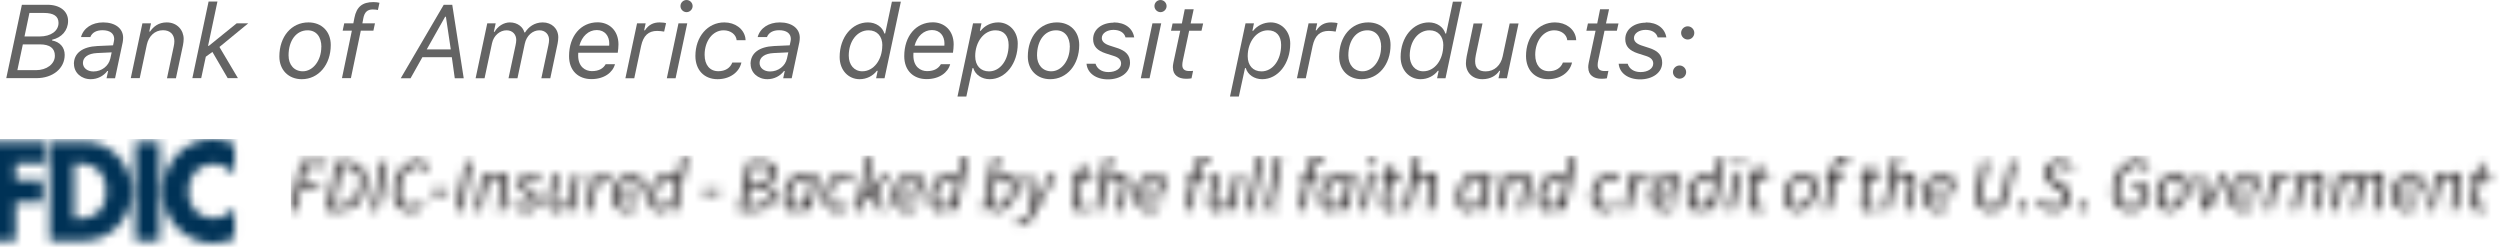 <svg width="288px" height="29px" viewBox="0 0 288 29" version="1.1" xmlns="http://www.w3.org/2000/svg" xmlns:xlink="http://www.w3.org/1999/xlink">
    <title>FDIC-Signage-MDA (1)</title>
    <defs>
        <path d="M0,11.714 L2.801,11.714 L2.801,7.242 L5.872,7.242 L5.872,4.732 L2.801,4.732 L2.801,2.831 L6.192,2.831 L6.192,0.32 L0,0.32 L0,11.724 L0,11.724 L0,11.714 Z M10.694,0.31 L6.723,0.31 L6.723,11.714 L10.694,11.714 C13.685,11.714 16.176,9.223 16.176,6.012 C16.176,2.801 13.705,0.3 10.694,0.3 M10.164,9.193 L9.534,9.193 L9.534,2.801 L10.194,2.801 C12.005,2.801 13.265,3.951 13.265,5.992 C13.265,8.213 11.835,9.183 10.164,9.183 M16.586,11.704 L19.387,11.704 L19.387,0.3 L16.586,0.3 L16.586,11.704 Z M25.55,2.871 C26.51,2.871 27.44,3.311 28.011,4.121 L28.011,0.57 C27.18,0.21 26.35,0 25.45,0 C23.929,0 22.409,0.7 21.348,1.841 C20.318,2.961 19.768,4.452 19.768,6.012 C19.768,7.703 20.318,9.183 21.498,10.324 C22.619,11.394 24.049,12.004 25.55,12.004 C26.42,12.004 27.09,11.774 28.021,11.474 L28.021,7.923 C27.44,8.663 26.52,9.133 25.61,9.133 C23.859,9.133 22.689,7.833 22.689,6.032 C22.689,4.231 23.839,2.871 25.56,2.871" id="path-1"/>
        <path d="M0,6.332 L0.66,6.332 L1.17,3.761 L3.211,3.761 L3.321,3.191 L1.28,3.191 L1.661,1.22 L4.072,1.22 L4.182,0.66 L1.12,0.66 L0.01,6.332 L0.01,6.332 L0,6.332 Z M4.142,6.332 L5.632,6.332 C7.513,6.332 8.633,4.932 8.633,2.871 C8.633,1.481 7.823,0.66 6.282,0.66 L5.242,0.66 L4.132,6.332 L4.132,6.332 L4.142,6.332 Z M4.902,5.782 L5.802,1.21 L6.262,1.21 C7.383,1.21 7.973,1.851 7.973,2.931 C7.973,4.622 7.073,5.792 5.632,5.792 L4.902,5.792 L4.902,5.782 Z M9.334,6.332 L9.994,6.332 L11.104,0.66 L10.444,0.66 L9.334,6.332 Z M13.775,6.442 C14.446,6.442 14.956,6.152 15.366,5.782 L15.066,5.352 C14.706,5.662 14.335,5.862 13.885,5.862 C12.885,5.862 12.475,5.122 12.475,4.081 C12.475,2.701 13.315,1.13 14.636,1.13 C15.056,1.13 15.356,1.38 15.576,1.741 L16.036,1.38 C15.766,0.9 15.306,0.54 14.676,0.54 C12.955,0.54 11.805,2.351 11.805,4.131 C11.805,5.492 12.505,6.422 13.775,6.422 M16.186,4.402 L18.027,4.402 L18.137,3.891 L16.286,3.891 L16.186,4.402 Z M19.037,6.322 L19.698,6.322 L20.808,0.65 L20.148,0.65 L19.037,6.322 Z M21.288,6.322 L21.928,6.322 L22.509,3.351 C23.029,2.821 23.429,2.591 23.749,2.591 C24.169,2.591 24.359,2.821 24.359,3.241 C24.359,3.381 24.339,3.501 24.289,3.731 L23.779,6.322 L24.419,6.322 L24.95,3.641 C25,3.411 25.02,3.261 25.02,3.061 C25.02,2.411 24.739,2.021 24.049,2.021 C23.529,2.021 23.069,2.341 22.609,2.751 L22.579,2.751 L22.639,2.121 L22.108,2.121 L21.298,6.322 L21.298,6.322 L21.288,6.322 Z M27.01,6.422 C27.901,6.422 28.551,5.912 28.551,5.132 C28.551,4.672 28.321,4.352 27.591,3.941 C27.22,3.731 26.86,3.551 26.86,3.191 C26.86,2.831 27.2,2.531 27.641,2.531 C28.011,2.531 28.281,2.711 28.491,2.951 L28.861,2.581 C28.561,2.261 28.151,2.021 27.651,2.021 C26.88,2.021 26.24,2.531 26.24,3.271 C26.24,3.751 26.54,4.061 27.18,4.422 C27.761,4.742 27.931,4.912 27.931,5.212 C27.931,5.592 27.531,5.912 27.06,5.912 C26.63,5.912 26.25,5.662 26,5.302 L25.59,5.632 C25.87,6.072 26.46,6.422 27,6.422 M33.313,2.111 L32.672,2.111 L32.092,5.082 C31.592,5.612 31.192,5.842 30.872,5.842 C30.452,5.842 30.262,5.612 30.262,5.192 C30.262,5.052 30.282,4.932 30.332,4.702 L30.852,2.111 L30.202,2.111 L29.671,4.792 C29.621,5.022 29.601,5.172 29.601,5.372 C29.601,6.002 29.881,6.412 30.572,6.412 C31.072,6.412 31.552,6.082 31.992,5.672 L32.022,5.672 L31.952,6.302 L32.482,6.302 L33.303,2.101 L33.303,2.101 L33.313,2.111 Z M34.003,6.312 L34.643,6.312 L35.163,3.661 C35.514,2.981 35.974,2.601 36.374,2.601 C36.534,2.601 36.644,2.621 36.734,2.671 L36.964,2.081 C36.844,2.031 36.724,2.001 36.574,2.001 C36.074,2.001 35.624,2.401 35.293,2.911 L35.263,2.911 L35.354,2.111 L34.823,2.111 L34.013,6.312 L34.013,6.312 L34.003,6.312 Z M37.064,4.662 C37.064,5.792 37.704,6.412 38.675,6.412 C39.205,6.412 39.675,6.212 40.005,5.962 L39.755,5.522 C39.495,5.722 39.155,5.882 38.825,5.882 C38.105,5.882 37.554,5.422 37.704,4.341 L40.385,4.341 C40.435,4.181 40.525,3.861 40.525,3.521 C40.525,2.651 40.175,2.001 39.255,2.001 C38.185,2.001 37.054,3.071 37.054,4.652 M37.764,3.891 C37.975,3.061 38.575,2.521 39.175,2.521 C39.775,2.521 39.975,2.981 39.975,3.461 C39.975,3.631 39.965,3.751 39.935,3.891 L37.774,3.891 L37.764,3.891 Z M44.557,2.611 L44.537,2.611 C44.337,2.241 44.007,2.001 43.557,2.001 C42.406,2.001 41.326,3.271 41.326,4.892 C41.326,5.872 41.796,6.412 42.506,6.412 C43.026,6.412 43.537,6.122 43.937,5.682 L43.967,5.682 L43.897,6.302 L44.427,6.302 L45.647,0.15 L44.997,0.15 L44.677,1.791 L44.547,2.611 L44.557,2.611 Z M42.746,5.862 C42.286,5.862 41.996,5.512 41.996,4.792 C41.996,3.631 42.756,2.561 43.577,2.561 C43.887,2.561 44.177,2.741 44.417,3.181 L44.047,5.052 C43.637,5.592 43.176,5.852 42.746,5.852 M47.448,4.382 L49.289,4.382 L49.399,3.871 L47.548,3.871 L47.448,4.382 L47.448,4.382 Z M51.61,6.302 L53.39,6.302 C54.711,6.302 55.701,5.752 55.701,4.492 C55.701,3.841 55.251,3.481 54.681,3.341 L54.681,3.311 C55.291,3.171 55.921,2.661 55.921,1.891 C55.921,1.07 55.271,0.64 54.201,0.64 L52.72,0.64 L51.61,6.312 L51.61,6.302 Z M52.9,3.071 L53.27,1.16 L54.041,1.16 C54.881,1.16 55.251,1.461 55.251,1.981 C55.251,2.621 54.751,3.071 53.701,3.071 L52.9,3.071 Z M52.37,5.782 L52.81,3.571 L53.791,3.571 C54.611,3.571 55.061,3.961 55.061,4.532 C55.061,5.412 54.391,5.782 53.34,5.782 L52.38,5.782 L52.37,5.782 Z M57.962,6.412 C58.482,6.412 58.993,6.122 59.393,5.682 L59.423,5.682 L59.353,6.302 L59.883,6.302 L60.703,2.101 L60.173,2.101 L60.013,2.621 L59.983,2.621 C59.793,2.241 59.433,1.991 58.993,1.991 C57.842,1.991 56.762,3.261 56.762,4.882 C56.762,5.862 57.232,6.402 57.942,6.402 M58.182,5.862 C57.722,5.862 57.432,5.512 57.432,4.792 C57.432,3.631 58.192,2.561 59.013,2.561 C59.323,2.561 59.613,2.741 59.853,3.181 L59.483,5.052 C59.073,5.592 58.612,5.852 58.182,5.852 M62.954,6.412 C63.554,6.412 63.984,6.152 64.275,5.922 L63.984,5.492 C63.734,5.692 63.434,5.862 63.064,5.862 C62.414,5.862 62.084,5.442 62.084,4.692 C62.084,3.541 62.854,2.551 63.674,2.551 C63.994,2.551 64.195,2.671 64.405,2.931 L64.785,2.511 C64.545,2.221 64.205,2.001 63.714,2.001 C62.524,2.001 61.423,3.161 61.423,4.722 C61.423,5.792 62.034,6.412 62.944,6.412 M65.185,6.302 L65.825,6.302 L66.045,5.232 L66.996,4.251 L67.776,6.302 L68.436,6.302 L67.446,3.851 L69.086,2.101 L68.336,2.101 L66.225,4.321 L66.215,4.321 L67.026,0.14 L66.375,0.14 L65.165,6.292 L65.165,6.292 L65.185,6.302 Z M69.356,4.652 C69.356,5.782 69.997,6.402 70.977,6.402 C71.507,6.402 71.977,6.202 72.308,5.952 L72.058,5.512 C71.797,5.712 71.457,5.872 71.127,5.872 C70.407,5.872 69.857,5.412 70.007,4.331 L72.688,4.331 C72.738,4.171 72.828,3.851 72.828,3.511 C72.828,2.641 72.478,1.991 71.557,1.991 C70.487,1.991 69.356,3.061 69.356,4.642 M70.057,3.881 C70.267,3.051 70.867,2.511 71.467,2.511 C72.068,2.511 72.268,2.971 72.268,3.451 C72.268,3.621 72.258,3.741 72.228,3.881 L70.067,3.881 L70.057,3.881 Z M76.849,2.601 L76.829,2.601 C76.629,2.231 76.299,1.991 75.849,1.991 C74.709,1.991 73.618,3.261 73.618,4.882 C73.618,5.862 74.088,6.402 74.799,6.402 C75.319,6.402 75.839,6.112 76.229,5.672 L76.259,5.672 L76.189,6.292 L76.719,6.292 L77.94,0.14 L77.29,0.14 L76.969,1.781 L76.839,2.601 L76.849,2.601 Z M75.039,5.852 C74.578,5.852 74.288,5.502 74.288,4.782 C74.288,3.621 75.049,2.551 75.869,2.551 C76.179,2.551 76.469,2.731 76.709,3.171 L76.339,5.042 C75.929,5.582 75.469,5.842 75.039,5.842 M80.241,6.292 L80.411,5.762 L80.431,5.762 C80.621,6.142 80.981,6.392 81.421,6.392 C82.552,6.392 83.642,5.122 83.642,3.501 C83.642,2.511 83.172,1.981 82.461,1.981 C81.951,1.981 81.471,2.271 81.061,2.601 L81.051,2.601 L81.231,1.771 L81.561,0.13 L80.911,0.13 L79.7,6.282 L80.231,6.282 L80.241,6.292 Z M82.221,2.531 C82.692,2.531 82.972,2.891 82.972,3.601 C82.972,4.772 82.221,5.842 81.391,5.842 C81.071,5.842 80.781,5.662 80.551,5.222 L80.941,3.231 C81.331,2.811 81.831,2.551 82.211,2.551 M83.992,8.103 C84.772,8.103 85.283,7.473 85.713,6.652 L88.134,2.091 L87.493,2.091 L86.313,4.452 C86.113,4.852 85.903,5.302 85.703,5.702 L85.673,5.702 C85.633,5.302 85.603,4.832 85.543,4.452 L85.223,2.091 L84.582,2.091 L85.283,6.302 L85.123,6.602 C84.842,7.182 84.462,7.563 84.052,7.563 C83.942,7.563 83.842,7.543 83.752,7.483 L83.542,7.973 C83.702,8.063 83.902,8.093 84.012,8.093 M91.035,6.402 C91.355,6.402 91.625,6.292 91.815,6.212 L91.675,5.732 C91.545,5.792 91.405,5.862 91.245,5.862 C90.855,5.862 90.715,5.692 90.715,5.342 C90.715,5.232 90.715,5.142 90.735,5.032 L91.215,2.631 L92.275,2.631 L92.375,2.091 L91.335,2.091 L91.565,0.93 L91.015,0.93 L90.715,2.091 L90.074,2.141 L89.974,2.631 L90.575,2.631 L90.094,5.002 C90.084,5.162 90.054,5.292 90.054,5.472 C90.054,5.992 90.314,6.402 91.035,6.402 M92.685,6.302 L93.326,6.302 L93.906,3.331 C94.426,2.801 94.816,2.571 95.146,2.571 C95.567,2.571 95.757,2.801 95.757,3.221 C95.757,3.361 95.737,3.481 95.687,3.711 L95.176,6.302 L95.817,6.302 L96.347,3.621 C96.397,3.391 96.417,3.241 96.417,3.041 C96.417,2.391 96.137,2.001 95.436,2.001 C94.936,2.001 94.486,2.301 94.026,2.711 L93.986,2.711 L94.116,2.191 L94.526,0.16 L93.876,0.16 L92.665,6.312 L92.675,6.312 L92.685,6.302 Z M97.317,4.652 C97.317,5.782 97.957,6.402 98.928,6.402 C99.458,6.402 99.928,6.202 100.258,5.952 L100.008,5.512 C99.748,5.712 99.408,5.872 99.078,5.872 C98.358,5.872 97.807,5.412 97.957,4.331 L100.638,4.331 C100.688,4.171 100.778,3.851 100.778,3.511 C100.778,2.641 100.428,1.991 99.508,1.991 C98.438,1.991 97.307,3.061 97.307,4.642 M98.017,3.881 C98.228,3.051 98.828,2.511 99.428,2.511 C100.028,2.511 100.228,2.971 100.228,3.451 C100.228,3.621 100.218,3.741 100.188,3.881 L98.027,3.881 L98.017,3.881 Z M103.239,2.631 L103.77,2.631 L103.049,6.292 L103.69,6.292 L104.41,2.631 L105.25,2.631 L105.35,2.091 L104.52,2.091 L104.66,1.37 C104.76,0.88 104.98,0.57 105.36,0.57 C105.55,0.57 105.7,0.64 105.82,0.71 L106.051,0.23 C105.84,0.11 105.62,0.03 105.32,0.03 C104.62,0.03 104.19,0.54 104.02,1.39 L103.89,2.091 L103.339,2.141 L103.239,2.631 L103.239,2.631 L103.239,2.631 Z M109.432,2.091 L108.792,2.091 L108.211,5.062 C107.711,5.592 107.311,5.822 106.991,5.822 C106.571,5.822 106.381,5.592 106.381,5.172 C106.381,5.032 106.401,4.912 106.451,4.682 L106.971,2.091 L106.321,2.091 L105.79,4.772 C105.74,5.002 105.72,5.152 105.72,5.352 C105.72,5.982 106,6.392 106.691,6.392 C107.191,6.392 107.671,6.062 108.111,5.652 L108.141,5.652 L108.071,6.282 L108.601,6.282 L109.422,2.081 L109.422,2.081 L109.432,2.091 Z M110.752,6.402 C110.932,6.402 111.052,6.382 111.162,6.332 L111.162,5.822 C111.072,5.842 111.052,5.842 111.022,5.842 C110.932,5.842 110.882,5.792 110.882,5.682 C110.882,5.652 110.882,5.602 110.892,5.512 L111.953,0.12 L111.303,0.12 L110.262,5.472 C110.222,5.612 110.212,5.732 110.212,5.832 C110.212,6.182 110.392,6.372 110.772,6.372 M112.963,6.392 C113.143,6.392 113.263,6.372 113.373,6.322 L113.373,5.812 C113.293,5.832 113.263,5.832 113.233,5.832 C113.143,5.832 113.093,5.782 113.093,5.672 C113.093,5.642 113.093,5.592 113.103,5.502 L114.164,0.11 L113.513,0.11 L112.473,5.462 C112.433,5.602 112.423,5.722 112.423,5.822 C112.423,6.172 112.603,6.362 112.973,6.362 M116.324,2.601 L116.855,2.601 L116.134,6.262 L116.775,6.262 L117.495,2.601 L118.335,2.601 L118.435,2.061 L117.605,2.061 L117.745,1.34 C117.845,0.85 118.065,0.54 118.445,0.54 C118.635,0.54 118.785,0.61 118.905,0.68 L119.136,0.2 C118.925,0.08 118.705,0 118.405,0 C117.705,0 117.275,0.51 117.105,1.36 L116.975,2.061 L116.424,2.111 L116.324,2.601 L116.324,2.601 L116.324,2.601 Z M119.796,6.382 C120.316,6.382 120.826,6.092 121.226,5.652 L121.256,5.652 L121.186,6.272 L121.716,6.272 L122.537,2.071 L122.007,2.071 L121.847,2.591 L121.817,2.591 C121.626,2.211 121.266,1.961 120.826,1.961 C119.676,1.961 118.595,3.231 118.595,4.852 C118.595,5.832 119.065,6.372 119.776,6.372 M120.016,5.832 C119.556,5.832 119.266,5.482 119.266,4.762 C119.266,3.601 120.026,2.531 120.846,2.531 C121.156,2.531 121.446,2.711 121.686,3.151 L121.316,5.022 C120.906,5.562 120.446,5.822 120.016,5.822 M123.217,6.272 L123.857,6.272 L124.688,2.071 L124.037,2.071 L123.217,6.272 Z M124.588,1.2 C124.848,1.2 125.078,0.99 125.078,0.71 C125.078,0.46 124.888,0.31 124.668,0.31 C124.408,0.31 124.177,0.53 124.177,0.81 C124.177,1.06 124.368,1.2 124.588,1.2 M126.648,6.382 C126.968,6.382 127.239,6.272 127.429,6.192 L127.289,5.712 C127.159,5.772 127.019,5.842 126.858,5.842 C126.468,5.842 126.328,5.672 126.328,5.322 C126.328,5.212 126.328,5.122 126.348,5.012 L126.828,2.611 L127.889,2.611 L127.989,2.071 L126.948,2.071 L127.179,0.91 L126.628,0.91 L126.328,2.071 L125.688,2.121 L125.588,2.611 L126.188,2.611 L125.708,4.982 C125.698,5.142 125.668,5.272 125.668,5.452 C125.668,5.972 125.928,6.382 126.648,6.382 M128.299,6.282 L128.939,6.282 L129.519,3.311 C130.04,2.781 130.43,2.551 130.76,2.551 C131.18,2.551 131.37,2.781 131.37,3.201 C131.37,3.341 131.35,3.461 131.3,3.691 L130.79,6.282 L131.43,6.282 L131.96,3.601 C132.01,3.371 132.03,3.221 132.03,3.021 C132.03,2.371 131.75,1.981 131.05,1.981 C130.55,1.981 130.1,2.281 129.64,2.691 L129.6,2.691 L129.73,2.171 L130.14,0.14 L129.489,0.14 L128.279,6.292 L128.289,6.292 L128.299,6.282 Z M135.582,6.392 C136.102,6.392 136.612,6.102 137.012,5.662 L137.042,5.662 L136.972,6.282 L137.503,6.282 L138.323,2.081 L137.793,2.081 L137.633,2.601 L137.603,2.601 C137.412,2.221 137.052,1.971 136.612,1.971 C135.472,1.971 134.381,3.241 134.381,4.862 C134.381,5.842 134.852,6.382 135.562,6.382 M135.802,5.842 C135.342,5.842 135.052,5.492 135.052,4.772 C135.052,3.611 135.812,2.541 136.632,2.541 C136.942,2.541 137.232,2.721 137.473,3.161 L137.102,5.032 C136.692,5.572 136.232,5.832 135.802,5.832 M139.003,6.282 L139.643,6.282 L140.224,3.311 C140.744,2.781 141.134,2.551 141.464,2.551 C141.884,2.551 142.074,2.781 142.074,3.201 C142.074,3.341 142.054,3.461 142.004,3.691 L141.494,6.282 L142.134,6.282 L142.664,3.601 C142.715,3.371 142.735,3.221 142.735,3.021 C142.735,2.371 142.454,1.981 141.754,1.981 C141.234,1.981 140.774,2.301 140.314,2.711 L140.274,2.711 L140.334,2.081 L139.803,2.081 L138.993,6.282 L138.993,6.282 L139.003,6.282 Z M146.906,2.591 L146.886,2.591 C146.686,2.221 146.356,1.981 145.906,1.981 C144.765,1.981 143.675,3.251 143.675,4.872 C143.675,5.852 144.145,6.392 144.855,6.392 C145.376,6.392 145.896,6.102 146.286,5.662 L146.316,5.662 L146.246,6.282 L146.776,6.282 L147.997,0.13 L147.346,0.13 L147.026,1.771 L146.896,2.591 L146.906,2.591 Z M145.095,5.842 C144.635,5.842 144.345,5.492 144.345,4.772 C144.345,3.611 145.105,2.541 145.926,2.541 C146.236,2.541 146.526,2.721 146.766,3.161 L146.396,5.032 C145.986,5.572 145.526,5.832 145.095,5.832 M151.338,6.392 C151.938,6.392 152.358,6.132 152.658,5.902 L152.368,5.472 C152.118,5.672 151.818,5.842 151.448,5.842 C150.798,5.842 150.467,5.422 150.467,4.672 C150.467,3.521 151.238,2.531 152.058,2.531 C152.378,2.531 152.578,2.651 152.788,2.911 L153.169,2.491 C152.928,2.201 152.588,1.981 152.098,1.981 C150.908,1.981 149.807,3.141 149.807,4.702 C149.807,5.772 150.417,6.392 151.328,6.392 M153.579,6.282 L154.219,6.282 L154.739,3.631 C155.089,2.951 155.549,2.571 155.95,2.571 C156.11,2.571 156.22,2.591 156.31,2.641 L156.54,2.051 C156.42,2.001 156.3,1.971 156.15,1.971 C155.649,1.971 155.199,2.371 154.869,2.881 L154.839,2.881 L154.929,2.081 L154.399,2.081 L153.589,6.282 L153.589,6.282 L153.579,6.282 Z M156.64,4.632 C156.64,5.762 157.28,6.382 158.25,6.382 C158.781,6.382 159.251,6.182 159.581,5.932 L159.331,5.492 C159.071,5.692 158.731,5.852 158.4,5.852 C157.68,5.852 157.13,5.392 157.28,4.311 L159.961,4.311 C160.011,4.151 160.101,3.831 160.101,3.491 C160.101,2.621 159.751,1.971 158.831,1.971 C157.76,1.971 156.63,3.041 156.63,4.622 M157.34,3.861 C157.55,3.031 158.15,2.491 158.751,2.491 C159.351,2.491 159.551,2.951 159.551,3.431 C159.551,3.601 159.541,3.721 159.511,3.861 L157.35,3.861 L157.34,3.861 Z M164.133,2.581 L164.113,2.581 C163.913,2.211 163.582,1.971 163.132,1.971 C161.982,1.971 160.901,3.241 160.901,4.862 C160.901,5.842 161.372,6.382 162.082,6.382 C162.602,6.382 163.112,6.092 163.512,5.652 L163.542,5.652 L163.472,6.272 L164.003,6.272 L165.223,0.12 L164.573,0.12 L164.253,1.761 L164.123,2.581 L164.133,2.581 Z M162.322,5.832 C161.862,5.832 161.572,5.482 161.572,4.762 C161.572,3.601 162.332,2.531 163.152,2.531 C163.462,2.531 163.753,2.711 163.993,3.151 L163.622,5.022 C163.212,5.562 162.752,5.822 162.322,5.822 M165.513,6.272 L166.153,6.272 L166.984,2.071 L166.334,2.071 L165.513,6.272 Z M166.884,1.2 C167.144,1.2 167.374,0.99 167.374,0.71 C167.374,0.46 167.184,0.31 166.964,0.31 C166.704,0.31 166.474,0.53 166.474,0.81 C166.474,1.06 166.664,1.2 166.884,1.2 M168.945,6.382 C169.265,6.382 169.535,6.272 169.725,6.192 L169.585,5.712 C169.455,5.772 169.315,5.842 169.155,5.842 C168.764,5.842 168.624,5.672 168.624,5.322 C168.624,5.212 168.624,5.122 168.644,5.012 L169.125,2.611 L170.185,2.611 L170.285,2.071 L169.245,2.071 L169.475,0.91 L168.925,0.91 L168.624,2.071 L167.984,2.121 L167.884,2.611 L168.484,2.611 L168.004,4.982 C167.994,5.142 167.964,5.272 167.964,5.452 C167.964,5.972 168.224,6.382 168.945,6.382 M173.546,6.382 C174.667,6.382 175.777,5.252 175.777,3.661 C175.777,2.621 175.197,1.971 174.307,1.971 C173.186,1.971 172.086,3.101 172.086,4.692 C172.086,5.742 172.666,6.382 173.556,6.382 M173.626,5.832 C173.056,5.832 172.746,5.412 172.746,4.662 C172.746,3.481 173.496,2.521 174.237,2.521 C174.807,2.521 175.117,2.941 175.117,3.711 C175.117,4.892 174.377,5.832 173.616,5.832 M176.808,2.611 L177.338,2.611 L176.617,6.272 L177.258,6.272 L177.978,2.611 L178.818,2.611 L178.918,2.071 L178.088,2.071 L178.228,1.35 C178.328,0.86 178.548,0.55 178.928,0.55 C179.118,0.55 179.268,0.62 179.389,0.69 L179.619,0.21 C179.419,0.09 179.188,0.01 178.888,0.01 C178.188,0.01 177.758,0.52 177.588,1.37 L177.458,2.071 L176.908,2.121 L176.808,2.611 L176.808,2.611 L176.808,2.611 Z M181.829,6.392 C182.15,6.392 182.42,6.282 182.61,6.202 L182.47,5.722 C182.34,5.782 182.2,5.852 182.04,5.852 C181.649,5.852 181.509,5.682 181.509,5.332 C181.509,5.222 181.509,5.132 181.529,5.022 L182.01,2.621 L183.07,2.621 L183.17,2.081 L182.13,2.081 L182.36,0.92 L181.809,0.92 L181.509,2.081 L180.869,2.131 L180.779,2.621 L181.379,2.621 L180.899,4.992 C180.889,5.152 180.859,5.282 180.859,5.462 C180.859,5.982 181.119,6.392 181.839,6.392 M183.48,6.292 L184.12,6.292 L184.701,3.321 C185.221,2.791 185.621,2.561 185.941,2.561 C186.361,2.561 186.551,2.791 186.551,3.211 C186.551,3.351 186.531,3.471 186.481,3.701 L185.971,6.292 L186.611,6.292 L187.141,3.611 C187.191,3.381 187.212,3.231 187.212,3.031 C187.212,2.381 186.931,1.991 186.241,1.991 C185.741,1.991 185.291,2.291 184.831,2.701 L184.801,2.701 L184.931,2.181 L185.341,0.15 L184.691,0.15 L183.48,6.302 L183.48,6.292 Z M188.112,4.642 C188.112,5.772 188.752,6.392 189.722,6.392 C190.253,6.392 190.723,6.192 191.053,5.942 L190.803,5.502 C190.543,5.702 190.203,5.862 189.873,5.862 C189.152,5.862 188.602,5.402 188.752,4.321 L191.433,4.321 C191.483,4.161 191.573,3.841 191.573,3.501 C191.573,2.631 191.223,1.981 190.303,1.981 C189.232,1.981 188.102,3.051 188.102,4.632 M188.812,3.871 C189.022,3.041 189.622,2.501 190.223,2.501 C190.823,2.501 191.023,2.961 191.023,3.441 C191.023,3.611 191.013,3.731 190.983,3.871 L188.822,3.871 L188.812,3.871 Z M194.234,3.791 C194.184,4.081 194.154,4.352 194.154,4.592 C194.154,5.772 194.774,6.382 195.905,6.382 C196.895,6.382 197.676,5.752 197.986,4.111 L198.686,0.61 L198.046,0.61 L197.355,4.091 C197.115,5.332 196.575,5.812 195.945,5.812 C195.165,5.812 194.824,5.352 194.824,4.542 C194.824,4.341 194.844,4.121 194.894,3.861 L195.535,0.62 L194.874,0.62 L194.254,3.801 L194.254,3.801 L194.234,3.791 Z M199.386,6.382 C199.706,6.382 199.946,6.082 199.946,5.782 C199.946,5.532 199.806,5.342 199.556,5.342 C199.236,5.342 198.986,5.652 198.986,5.942 C198.986,6.192 199.146,6.372 199.386,6.372 M203.028,6.372 C204.148,6.372 204.958,5.642 204.958,4.632 C204.958,4.001 204.658,3.621 204.118,3.301 L203.478,2.911 C203.068,2.661 202.757,2.431 202.757,1.991 C202.757,1.551 203.138,1.08 203.768,1.08 C204.288,1.08 204.668,1.34 204.958,1.691 L205.388,1.29 C205.038,0.83 204.468,0.5 203.808,0.5 C202.807,0.5 202.087,1.22 202.087,2.071 C202.087,2.711 202.467,3.111 202.938,3.401 L203.578,3.801 C203.988,4.061 204.278,4.321 204.278,4.742 C204.278,5.392 203.758,5.812 203.088,5.812 C202.467,5.812 201.987,5.512 201.657,5.012 L201.177,5.382 C201.627,6.052 202.277,6.392 203.028,6.392 M206.289,6.392 C206.609,6.392 206.839,6.092 206.839,5.792 C206.839,5.542 206.699,5.352 206.449,5.352 C206.129,5.352 205.879,5.662 205.879,5.952 C205.879,6.202 206.039,6.382 206.279,6.382 M211.911,6.382 C212.551,6.382 213.081,6.152 213.492,5.802 L213.972,3.341 L212.221,3.341 L212.111,3.891 L213.261,3.891 L212.951,5.452 C212.731,5.642 212.411,5.802 212.001,5.802 C210.931,5.802 210.53,5.032 210.53,4.021 C210.53,2.641 211.371,1.07 212.771,1.07 C213.221,1.07 213.522,1.32 213.732,1.681 L214.202,1.32 C213.922,0.84 213.472,0.48 212.801,0.48 C210.981,0.48 209.85,2.271 209.85,4.071 C209.85,5.452 210.57,6.362 211.911,6.362 M216.353,6.362 C217.473,6.362 218.583,5.232 218.583,3.641 C218.583,2.601 218.003,1.951 217.113,1.951 C215.992,1.951 214.892,3.081 214.892,4.672 C214.892,5.722 215.472,6.362 216.363,6.362 M216.433,5.812 C215.862,5.812 215.552,5.392 215.552,4.642 C215.552,3.461 216.303,2.501 217.053,2.501 C217.623,2.501 217.933,2.921 217.933,3.691 C217.933,4.872 217.193,5.812 216.433,5.812 M220.154,6.262 L220.934,6.262 L223.125,2.061 L222.475,2.061 L221.265,4.492 C221.054,4.912 220.854,5.332 220.654,5.742 L220.624,5.742 C220.584,5.332 220.554,4.892 220.504,4.492 L220.204,2.061 L219.564,2.061 L220.164,6.262 L220.154,6.262 Z M223.275,4.612 C223.275,5.742 223.916,6.362 224.886,6.362 C225.416,6.362 225.886,6.162 226.216,5.912 L225.966,5.472 C225.706,5.672 225.366,5.832 225.046,5.832 C224.326,5.832 223.775,5.372 223.926,4.291 L226.607,4.291 C226.657,4.131 226.747,3.811 226.747,3.471 C226.747,2.601 226.396,1.951 225.476,1.951 C224.406,1.951 223.275,3.021 223.275,4.602 M223.986,3.841 C224.196,3.011 224.796,2.471 225.396,2.471 C225.996,2.471 226.196,2.931 226.196,3.411 C226.196,3.581 226.186,3.701 226.156,3.841 L223.996,3.841 L223.986,3.841 Z M227.477,6.252 L228.117,6.252 L228.637,3.601 C228.987,2.921 229.448,2.541 229.848,2.541 C230.008,2.541 230.118,2.561 230.208,2.611 L230.438,2.021 C230.318,1.971 230.198,1.941 230.048,1.941 C229.538,1.941 229.098,2.341 228.767,2.851 L228.727,2.851 L228.827,2.051 L228.297,2.051 L227.487,6.252 L227.477,6.252 Z M230.548,6.252 L231.188,6.252 L231.769,3.281 C232.289,2.751 232.689,2.521 233.009,2.521 C233.429,2.521 233.619,2.751 233.619,3.171 C233.619,3.311 233.599,3.431 233.549,3.661 L233.039,6.252 L233.679,6.252 L234.209,3.571 C234.259,3.341 234.279,3.191 234.279,2.991 C234.279,2.341 233.999,1.951 233.299,1.951 C232.779,1.951 232.319,2.271 231.859,2.681 L231.819,2.681 L231.879,2.051 L231.348,2.051 L230.538,6.252 L230.538,6.252 L230.548,6.252 Z M235.12,6.252 L235.76,6.252 L236.34,3.281 C236.82,2.751 237.261,2.521 237.501,2.521 C237.911,2.521 238.091,2.751 238.091,3.171 C238.091,3.311 238.061,3.431 238.021,3.661 L237.511,6.252 L238.151,6.252 L238.731,3.281 C239.221,2.751 239.662,2.521 239.892,2.521 C240.302,2.521 240.492,2.751 240.492,3.171 C240.492,3.311 240.472,3.431 240.422,3.661 L239.902,6.252 L240.552,6.252 L241.082,3.571 C241.122,3.341 241.152,3.191 241.152,2.991 C241.152,2.341 240.862,1.951 240.172,1.951 C239.752,1.951 239.241,2.261 238.711,2.771 C238.651,2.311 238.411,1.951 237.761,1.951 C237.331,1.951 236.83,2.271 236.41,2.681 L236.38,2.681 L236.44,2.051 L235.91,2.051 L235.1,6.252 L235.12,6.252 Z M242.112,4.602 C242.112,5.732 242.753,6.352 243.723,6.352 C244.253,6.352 244.723,6.152 245.054,5.902 L244.804,5.462 C244.543,5.662 244.203,5.822 243.873,5.822 C243.153,5.822 242.603,5.362 242.753,4.281 L245.434,4.281 C245.484,4.121 245.574,3.801 245.574,3.461 C245.574,2.591 245.224,1.941 244.303,1.941 C243.233,1.941 242.102,3.011 242.102,4.592 M242.813,3.831 C243.023,3.001 243.623,2.461 244.223,2.461 C244.824,2.461 245.024,2.921 245.024,3.401 C245.024,3.571 245.014,3.691 244.984,3.831 L242.823,3.831 L242.813,3.831 Z M246.304,6.242 L246.944,6.242 L247.525,3.271 C248.045,2.741 248.445,2.511 248.765,2.511 C249.185,2.511 249.375,2.741 249.375,3.161 C249.375,3.301 249.355,3.421 249.305,3.651 L248.795,6.242 L249.435,6.242 L249.965,3.561 C250.015,3.331 250.036,3.181 250.036,2.981 C250.036,2.331 249.755,1.941 249.065,1.941 C248.545,1.941 248.085,2.261 247.625,2.671 L247.595,2.671 L247.655,2.041 L247.124,2.041 L246.314,6.242 L246.314,6.242 L246.304,6.242 Z M252.156,6.352 C252.476,6.352 252.747,6.242 252.937,6.162 L252.797,5.682 C252.667,5.742 252.526,5.812 252.366,5.812 C251.976,5.812 251.836,5.642 251.836,5.292 C251.836,5.182 251.836,5.092 251.856,4.982 L252.336,2.581 L253.397,2.581 L253.497,2.041 L252.456,2.041 L252.687,0.88 L252.136,0.88 L251.836,2.041 L251.196,2.091 L251.096,2.581 L251.696,2.581 L251.216,4.952 C251.206,5.112 251.176,5.242 251.176,5.422 C251.176,5.942 251.436,6.352 252.156,6.352" id="path-3"/>
    </defs>
    <g id="Page-1" stroke="none" stroke-width="1" fill="none" fill-rule="evenodd">
        <g id="Artboard" transform="translate(-15, -20)">
            <g id="FDIC-Signage-MDA-(1)" transform="translate(15, 20)">
                <g id="Group" transform="translate(0.72, 0)" fill="#646464" fill-rule="nonzero">
                    <path d="M0,9.013 L1.801,0.55 L4.742,0.55 C6.182,0.55 7.123,1.28 7.123,2.411 C7.123,3.481 6.402,4.331 5.292,4.572 L5.272,4.662 C6.182,4.822 6.733,5.452 6.733,6.322 C6.733,7.883 5.372,9.003 3.471,9.003 L0,9.003 L0,9.013 Z M3.421,8.083 C4.662,8.083 5.602,7.373 5.602,6.422 C5.602,5.552 5.012,5.112 3.871,5.112 L1.911,5.112 L1.28,8.083 L3.431,8.083 L3.421,8.083 Z M2.101,4.201 L3.851,4.201 C5.142,4.201 6.022,3.561 6.022,2.641 C6.022,1.871 5.472,1.491 4.332,1.491 L2.671,1.491 L2.101,4.201 L2.101,4.201 Z" id="Shape"/>
                    <path d="M7.793,7.373 C7.793,6.132 8.763,5.382 10.514,5.302 L12.305,5.222 L12.395,4.792 C12.415,4.662 12.435,4.582 12.435,4.492 C12.435,3.851 11.935,3.481 11.084,3.481 C10.374,3.481 9.884,3.761 9.684,4.271 L8.613,4.271 C8.893,3.231 9.884,2.581 11.164,2.581 C12.555,2.581 13.465,3.281 13.465,4.352 C13.465,4.522 13.445,4.692 13.415,4.872 L12.535,9.013 L11.554,9.013 L11.734,8.183 L11.644,8.183 C11.204,8.763 10.504,9.123 9.734,9.123 C8.633,9.123 7.803,8.363 7.803,7.373 L7.793,7.373 Z M11.985,6.762 L12.145,6.032 L10.464,6.112 C9.434,6.162 8.833,6.592 8.833,7.253 C8.833,7.823 9.334,8.233 10.044,8.233 C10.994,8.233 11.795,7.603 11.985,6.752 L11.985,6.762 Z" id="Shape"/>
                    <path d="M15.696,2.691 L16.676,2.691 L16.476,3.631 L16.566,3.631 C16.956,3.071 17.537,2.581 18.487,2.581 C19.698,2.581 20.438,3.481 20.438,4.482 C20.438,4.702 20.408,4.952 20.358,5.212 L19.547,9.013 L18.517,9.013 L19.287,5.382 C19.337,5.152 19.367,4.952 19.367,4.762 C19.367,4.001 18.907,3.481 18.057,3.481 C17.087,3.481 16.406,4.191 16.196,5.142 L15.376,9.003 L14.345,9.003 L15.686,2.681 L15.696,2.691 Z" id="Path"/>
                    <polygon id="Path" points="21.438 9.013 23.309 0.18 24.329 0.18 23.249 5.282 23.339 5.282 26.54 2.691 27.871 2.691 24.559 5.412 26.69 9.003 25.51 9.003 23.749 5.982 22.989 6.532 22.459 9.003 21.438 9.003"/>
                    <path d="M37.384,5.182 C37.384,7.453 35.974,9.123 34.043,9.123 C32.512,9.123 31.462,8.053 31.462,6.512 C31.462,4.211 32.853,2.581 34.813,2.581 C36.344,2.581 37.384,3.631 37.384,5.182 Z M36.304,5.422 C36.304,4.221 35.704,3.491 34.713,3.491 C33.413,3.491 32.522,4.662 32.522,6.382 C32.522,7.483 33.183,8.213 34.163,8.213 C35.343,8.213 36.294,6.962 36.294,5.422 L36.304,5.422 Z" id="Shape"/>
                    <path d="M39.805,3.531 L38.755,3.531 L38.935,2.691 L39.985,2.691 L40.105,2.071 C40.355,0.78 41.026,0.24 42.306,0.24 C42.606,0.24 42.796,0.28 42.996,0.32 L42.816,1.15 C42.686,1.12 42.486,1.09 42.206,1.09 C41.626,1.09 41.266,1.39 41.136,2.101 L41.026,2.691 L42.476,2.691 L42.296,3.531 L40.846,3.531 L39.705,9.003 L38.675,9.003 L39.815,3.531 L39.805,3.531 Z" id="Path"/>
                    <path d="M51.33,6.592 L47.938,6.592 L46.578,9.013 L45.447,9.013 L50.399,0.55 L51.38,0.55 L52.7,9.013 L51.67,9.013 L51.33,6.592 L51.33,6.592 Z M48.439,5.692 L51.21,5.692 L50.649,1.931 L50.559,1.931 L48.439,5.692 Z" id="Shape"/>
                    <path d="M55.401,2.691 L56.382,2.691 L56.171,3.661 L56.261,3.661 C56.602,3.041 57.302,2.581 58.012,2.581 C58.933,2.581 59.553,3.151 59.683,3.731 L59.773,3.731 C60.153,3.121 60.833,2.581 61.804,2.581 C62.834,2.581 63.594,3.291 63.594,4.301 C63.594,4.522 63.564,4.772 63.514,5.032 L62.674,9.013 L61.644,9.013 L62.454,5.212 C62.504,4.982 62.534,4.782 62.534,4.592 C62.534,3.991 62.124,3.491 61.413,3.491 C60.663,3.491 59.933,4.081 59.733,5.052 L58.892,9.013 L57.862,9.013 L58.672,5.212 C58.722,4.982 58.752,4.782 58.752,4.592 C58.752,3.991 58.342,3.491 57.632,3.491 C56.882,3.491 56.151,4.081 55.961,4.982 L55.101,9.013 L54.071,9.013 L55.411,2.691 L55.401,2.691 Z" id="Path"/>
                    <path d="M64.835,6.472 C64.835,4.141 66.195,2.571 68.126,2.571 C69.427,2.571 70.527,3.481 70.527,5.122 C70.527,5.372 70.487,5.832 70.447,6.072 L65.895,6.072 C65.895,6.182 65.885,6.282 65.885,6.392 C65.885,7.693 66.705,8.193 67.466,8.193 C68.296,8.193 68.786,7.873 69.056,7.393 L70.127,7.393 C69.867,8.363 68.876,9.113 67.406,9.113 C65.935,9.113 64.835,8.173 64.835,6.472 L64.835,6.472 Z M69.457,5.262 C69.457,5.262 69.467,5.102 69.467,5.002 C69.467,4.171 68.976,3.461 68.026,3.461 C67.076,3.461 66.315,4.181 66.025,5.262 L69.457,5.262 L69.457,5.262 Z" id="Shape"/>
                    <path d="M72.688,2.691 L73.658,2.691 L73.488,3.491 L73.578,3.491 C73.998,2.861 74.538,2.581 75.269,2.581 C75.549,2.581 75.889,2.621 76.009,2.671 L75.789,3.641 C75.609,3.601 75.199,3.561 74.989,3.561 C73.978,3.561 73.398,4.101 73.138,5.282 L72.348,9.013 L71.327,9.013 L72.668,2.691 L72.688,2.691 Z" id="Path"/>
                    <path d="M77.44,2.691 L78.45,2.691 L77.109,9.013 L76.099,9.013 L77.44,2.691 Z M77.67,0.7 C77.67,0.31 77.99,0 78.37,0 C78.75,0 79.07,0.32 79.07,0.7 C79.07,1.08 78.75,1.4 78.37,1.4 C77.99,1.4 77.67,1.08 77.67,0.7 Z" id="Shape"/>
                    <path d="M85.143,4.352 C85.163,4.442 85.163,4.532 85.173,4.632 L84.142,4.632 C84.082,3.971 83.442,3.491 82.642,3.491 C81.391,3.491 80.451,4.712 80.451,6.312 C80.451,7.493 81.061,8.203 82.031,8.203 C82.812,8.203 83.402,7.843 83.642,7.202 L84.692,7.202 C84.432,8.353 83.332,9.123 81.941,9.123 C80.401,9.123 79.39,8.063 79.39,6.442 C79.39,4.231 80.801,2.581 82.722,2.581 C83.972,2.581 84.952,3.321 85.143,4.352 L85.143,4.352 Z" id="Path"/>
                    <path d="M85.743,7.373 C85.743,6.132 86.713,5.382 88.464,5.302 L90.254,5.222 L90.345,4.792 C90.365,4.662 90.385,4.582 90.385,4.492 C90.385,3.851 89.884,3.481 89.034,3.481 C88.324,3.481 87.834,3.761 87.633,4.271 L86.563,4.271 C86.843,3.231 87.834,2.581 89.114,2.581 C90.505,2.581 91.415,3.281 91.415,4.352 C91.415,4.522 91.395,4.692 91.365,4.872 L90.485,9.013 L89.504,9.013 L89.684,8.183 L89.594,8.183 C89.154,8.763 88.454,9.123 87.683,9.123 C86.583,9.123 85.753,8.363 85.753,7.373 L85.743,7.373 Z M89.934,6.762 L90.094,6.032 L88.414,6.112 C87.383,6.162 86.783,6.592 86.783,7.253 C86.783,7.823 87.283,8.233 87.994,8.233 C88.944,8.233 89.744,7.603 89.934,6.752 L89.934,6.762 Z" id="Shape"/>
                    <path d="M96.007,6.562 C96.007,4.271 97.447,2.581 99.268,2.581 C100.178,2.581 100.939,3.101 101.159,3.861 L101.249,3.861 L102.029,0.19 L103.059,0.19 L101.179,9.013 L100.208,9.013 L100.388,8.153 L100.298,8.153 C99.838,8.753 99.108,9.123 98.308,9.123 C97.047,9.123 96.007,8.123 96.007,6.562 L96.007,6.562 Z M100.929,5.242 C100.929,4.171 100.318,3.491 99.338,3.491 C98.047,3.491 97.057,4.712 97.057,6.412 C97.057,7.483 97.687,8.213 98.618,8.213 C99.928,8.213 100.919,6.902 100.919,5.232 L100.929,5.242 Z" id="Shape"/>
                    <path d="M103.45,6.472 C103.45,4.141 104.81,2.571 106.741,2.571 C108.041,2.571 109.142,3.481 109.142,5.122 C109.142,5.372 109.102,5.832 109.062,6.072 L104.51,6.072 C104.51,6.182 104.5,6.282 104.5,6.392 C104.5,7.693 105.32,8.193 106.081,8.193 C106.911,8.193 107.401,7.873 107.671,7.393 L108.742,7.393 C108.481,8.363 107.491,9.113 106.02,9.113 C104.55,9.113 103.45,8.173 103.45,6.472 L103.45,6.472 Z M108.071,5.262 C108.071,5.262 108.081,5.102 108.081,5.002 C108.081,4.171 107.591,3.461 106.641,3.461 C105.69,3.461 104.93,4.181 104.64,5.262 L108.071,5.262 L108.071,5.262 Z" id="Shape"/>
                    <path d="M109.582,11.124 L111.373,2.691 L112.343,2.691 L112.163,3.551 L112.253,3.551 C112.713,2.951 113.463,2.581 114.274,2.581 C115.544,2.581 116.525,3.611 116.525,5.022 C116.525,7.333 115.114,9.123 113.293,9.123 C112.383,9.123 111.623,8.603 111.403,7.843 L111.313,7.843 L110.602,11.124 L109.592,11.124 L109.582,11.124 Z M115.474,5.182 C115.474,4.111 114.914,3.491 113.954,3.491 C112.643,3.491 111.623,4.802 111.623,6.472 C111.623,7.543 112.233,8.223 113.213,8.223 C114.504,8.223 115.474,6.922 115.474,5.182 L115.474,5.182 Z" id="Shape"/>
                    <path d="M123.607,5.182 C123.607,7.453 122.197,9.123 120.266,9.123 C118.735,9.123 117.685,8.053 117.685,6.512 C117.685,4.211 119.075,2.581 121.036,2.581 C122.567,2.581 123.607,3.631 123.607,5.182 L123.607,5.182 Z M122.527,5.422 C122.527,4.221 121.927,3.491 120.936,3.491 C119.636,3.491 118.745,4.662 118.745,6.382 C118.745,7.483 119.406,8.213 120.386,8.213 C121.566,8.213 122.517,6.962 122.517,5.422 L122.527,5.422 Z" id="Shape"/>
                    <path d="M127.569,2.581 C128.909,2.581 129.77,3.271 129.94,4.311 L128.939,4.311 C128.809,3.771 128.289,3.441 127.549,3.441 C126.808,3.441 126.208,3.831 126.208,4.382 C126.208,4.772 126.518,5.052 127.089,5.242 L127.949,5.522 C129.009,5.862 129.459,6.382 129.459,7.232 C129.459,8.343 128.379,9.143 126.918,9.143 C125.528,9.143 124.538,8.413 124.448,7.343 L125.488,7.343 C125.648,7.903 126.178,8.303 126.968,8.303 C127.829,8.303 128.429,7.893 128.429,7.323 C128.429,6.952 128.219,6.652 127.639,6.462 L126.668,6.152 C125.688,5.832 125.208,5.342 125.208,4.502 C125.208,3.381 126.218,2.611 127.579,2.611 L127.569,2.581 Z" id="Path"/>
                    <path d="M132.04,2.691 L133.051,2.691 L131.71,9.013 L130.7,9.013 L132.04,2.691 Z M132.271,0.7 C132.271,0.31 132.591,0 132.971,0 C133.351,0 133.671,0.32 133.671,0.7 C133.671,1.08 133.351,1.4 132.971,1.4 C132.591,1.4 132.271,1.08 132.271,0.7 Z" id="Shape"/>
                    <path d="M134.391,7.783 C134.391,7.623 134.411,7.433 134.451,7.242 L135.242,3.541 L134.181,3.541 L134.361,2.701 L135.432,2.701 L135.762,1.07 L136.792,1.07 L136.442,2.701 L137.883,2.701 L137.693,3.541 L136.272,3.541 L135.552,6.932 C135.502,7.152 135.482,7.343 135.482,7.503 C135.482,7.983 135.772,8.183 136.282,8.183 C136.462,8.183 136.582,8.183 136.722,8.163 L136.542,9.023 C136.362,9.063 136.142,9.073 135.912,9.073 C135.032,9.073 134.401,8.653 134.401,7.793 L134.391,7.783 Z" id="Path"/>
                    <path d="M140.974,11.124 L142.765,2.691 L143.735,2.691 L143.555,3.551 L143.645,3.551 C144.105,2.951 144.855,2.581 145.666,2.581 C146.936,2.581 147.916,3.611 147.916,5.022 C147.916,7.333 146.506,9.123 144.685,9.123 C143.775,9.123 143.015,8.603 142.795,7.843 L142.705,7.843 L141.994,11.124 L140.984,11.124 L140.974,11.124 Z M146.866,5.182 C146.866,4.111 146.306,3.491 145.346,3.491 C144.035,3.491 143.015,4.802 143.015,6.472 C143.015,7.543 143.625,8.223 144.605,8.223 C145.896,8.223 146.866,6.922 146.866,5.182 L146.866,5.182 Z" id="Shape"/>
                    <path d="M150.047,2.691 L151.018,2.691 L150.848,3.491 L150.938,3.491 C151.358,2.861 151.898,2.581 152.628,2.581 C152.908,2.581 153.249,2.621 153.369,2.671 L153.148,3.641 C152.968,3.601 152.558,3.561 152.348,3.561 C151.338,3.561 150.758,4.101 150.497,5.282 L149.707,9.013 L148.687,9.013 L150.027,2.691 L150.047,2.691 Z" id="Path"/>
                    <path d="M159.471,5.182 C159.471,7.453 158.06,9.123 156.13,9.123 C154.599,9.123 153.549,8.053 153.549,6.512 C153.549,4.211 154.939,2.581 156.9,2.581 C158.431,2.581 159.471,3.631 159.471,5.182 L159.471,5.182 Z M158.39,5.422 C158.39,4.221 157.79,3.491 156.8,3.491 C155.499,3.491 154.609,4.662 154.609,6.382 C154.609,7.483 155.269,8.213 156.25,8.213 C157.43,8.213 158.38,6.962 158.38,5.422 L158.39,5.422 Z" id="Shape"/>
                    <path d="M160.631,6.562 C160.631,4.271 162.072,2.581 163.893,2.581 C164.803,2.581 165.563,3.101 165.783,3.861 L165.873,3.861 L166.654,0.19 L167.684,0.19 L165.803,9.013 L164.833,9.013 L165.013,8.153 L164.923,8.153 C164.463,8.753 163.733,9.123 162.932,9.123 C161.672,9.123 160.631,8.123 160.631,6.562 L160.631,6.562 Z M165.553,5.242 C165.553,4.171 164.943,3.491 163.963,3.491 C162.672,3.491 161.682,4.712 161.682,6.412 C161.682,7.483 162.312,8.213 163.242,8.213 C164.553,8.213 165.543,6.902 165.543,5.232 L165.553,5.242 Z" id="Shape"/>
                    <path d="M172.876,9.013 L171.906,9.013 L172.096,8.153 L172.006,8.153 C171.656,8.693 170.995,9.123 170.045,9.123 C168.895,9.123 168.154,8.333 168.154,7.293 C168.154,7.102 168.194,6.732 168.244,6.472 L169.035,2.701 L170.065,2.701 L169.295,6.332 C169.245,6.562 169.215,6.892 169.215,7.042 C169.215,7.853 169.615,8.223 170.435,8.223 C171.445,8.223 172.176,7.503 172.386,6.502 L173.196,2.701 L174.217,2.701 L172.876,9.023 L172.876,9.013 Z" id="Path"/>
                    <path d="M180.829,4.352 C180.849,4.442 180.849,4.532 180.859,4.632 L179.829,4.632 C179.769,3.971 179.128,3.491 178.328,3.491 C177.078,3.491 176.137,4.712 176.137,6.312 C176.137,7.493 176.748,8.203 177.718,8.203 C178.498,8.203 179.088,7.843 179.328,7.202 L180.379,7.202 C180.119,8.353 179.018,9.123 177.628,9.123 C176.087,9.123 175.077,8.063 175.077,6.442 C175.077,4.231 176.487,2.581 178.408,2.581 C179.659,2.581 180.639,3.321 180.829,4.352 L180.829,4.352 Z" id="Path"/>
                    <path d="M182.24,7.783 C182.24,7.623 182.26,7.433 182.3,7.242 L183.09,3.541 L182.03,3.541 L182.21,2.701 L183.28,2.701 L183.61,1.07 L184.641,1.07 L184.29,2.701 L185.731,2.701 L185.541,3.541 L184.12,3.541 L183.4,6.932 C183.35,7.152 183.33,7.343 183.33,7.503 C183.33,7.983 183.62,8.183 184.13,8.183 C184.31,8.183 184.43,8.183 184.57,8.163 L184.39,9.023 C184.21,9.063 183.99,9.073 183.76,9.073 C182.88,9.073 182.25,8.653 182.25,7.793 L182.24,7.783 Z" id="Path"/>
                    <path d="M188.872,2.581 C190.213,2.581 191.073,3.271 191.243,4.311 L190.243,4.311 C190.113,3.771 189.592,3.441 188.852,3.441 C188.112,3.441 187.512,3.831 187.512,4.382 C187.512,4.772 187.822,5.052 188.392,5.242 L189.252,5.522 C190.313,5.862 190.763,6.382 190.763,7.232 C190.763,8.343 189.682,9.143 188.222,9.143 C186.831,9.143 185.841,8.413 185.751,7.343 L186.791,7.343 C186.951,7.903 187.482,8.303 188.272,8.303 C189.132,8.303 189.732,7.893 189.732,7.323 C189.732,6.952 189.522,6.652 188.942,6.462 L187.972,6.152 C186.991,5.832 186.511,5.342 186.511,4.502 C186.511,3.381 187.522,2.611 188.882,2.611 L188.872,2.581 Z" id="Path"/>
                    <path d="M192.003,8.303 C192.003,7.883 192.353,7.543 192.764,7.543 C193.174,7.543 193.524,7.883 193.524,8.303 C193.524,8.723 193.184,9.063 192.764,9.063 C192.343,9.063 192.003,8.713 192.003,8.303 Z M192.944,3.791 C192.944,3.371 193.294,3.031 193.704,3.031 C194.114,3.031 194.464,3.371 194.464,3.791 C194.464,4.211 194.124,4.552 193.704,4.552 C193.284,4.552 192.944,4.201 192.944,3.791 Z" id="Shape"/>
                </g>
                <g id="Rectangle-Clipped" transform="translate(0, 16.996)">
                    <mask id="mask-2" fill="white">
                        <use xlink:href="#path-1"/>
                    </mask>
                    <g id="path-1"/>
                    <rect id="Rectangle" fill="#003256" fill-rule="nonzero" mask="url(#mask-2)" x="-1" y="-0.98" width="30.011" height="14.005"/>
                </g>
                <g id="Rectangle-Clipped" transform="translate(34.503, 18.846)">
                    <mask id="mask-4" fill="white">
                        <use xlink:href="#path-3"/>
                    </mask>
                    <g id="path-3"/>
                    <rect id="Rectangle" fill="#231F20" fill-rule="nonzero" mask="url(#mask-4)" x="-1" y="-0.92" width="255.608" height="10.063"/>
                </g>
            </g>
        </g>
    </g>
</svg>